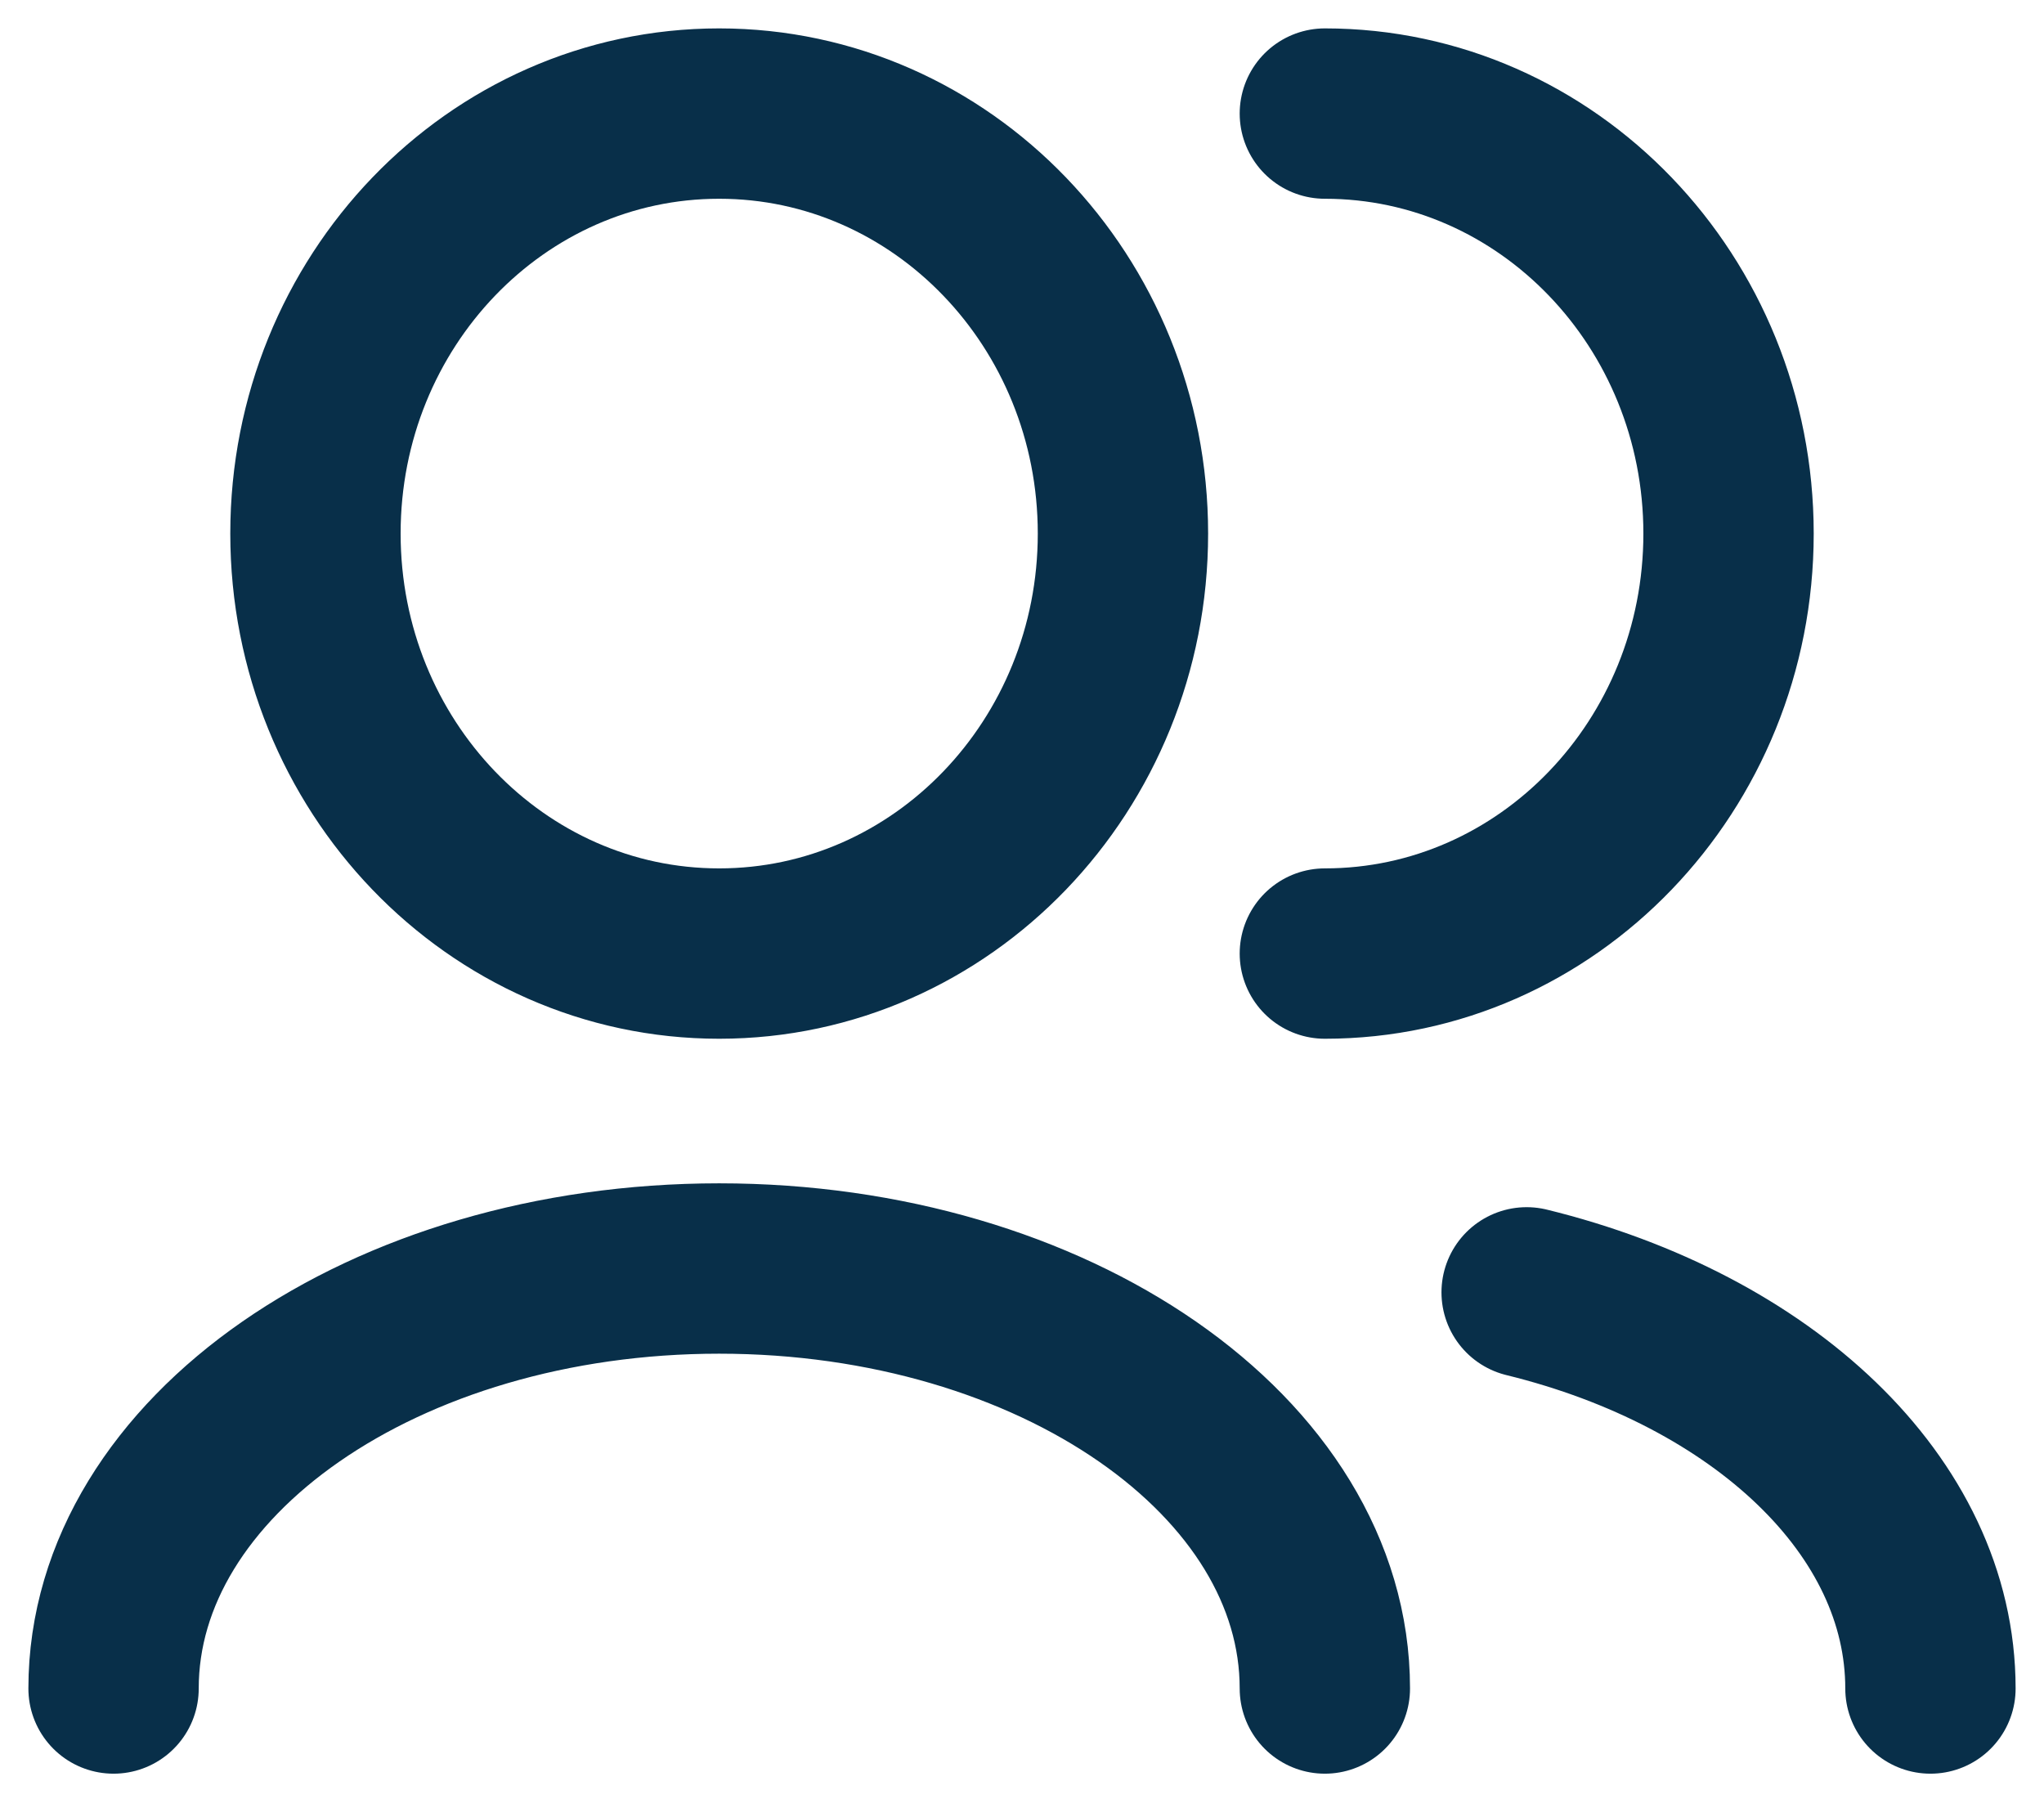 <svg width="18" height="16" viewBox="0 0 18 16" fill="none" xmlns="http://www.w3.org/2000/svg">
<path d="M17 14.867C17 13.257 15.516 11.887 13.444 11.379M11.667 14.867C11.667 12.825 9.279 11.169 6.333 11.169C3.388 11.169 1 12.825 1 14.867M11.667 8.396C13.63 8.396 15.222 6.74 15.222 4.698C15.222 2.656 13.63 1 11.667 1M6.333 8.396C4.37 8.396 2.778 6.74 2.778 4.698C2.778 2.656 4.37 1 6.333 1C8.297 1 9.889 2.656 9.889 4.698C9.889 6.74 8.297 8.396 6.333 8.396Z" stroke="#082F49" stroke-width="1.5" stroke-linecap="round" stroke-linejoin="round"/>
</svg>
